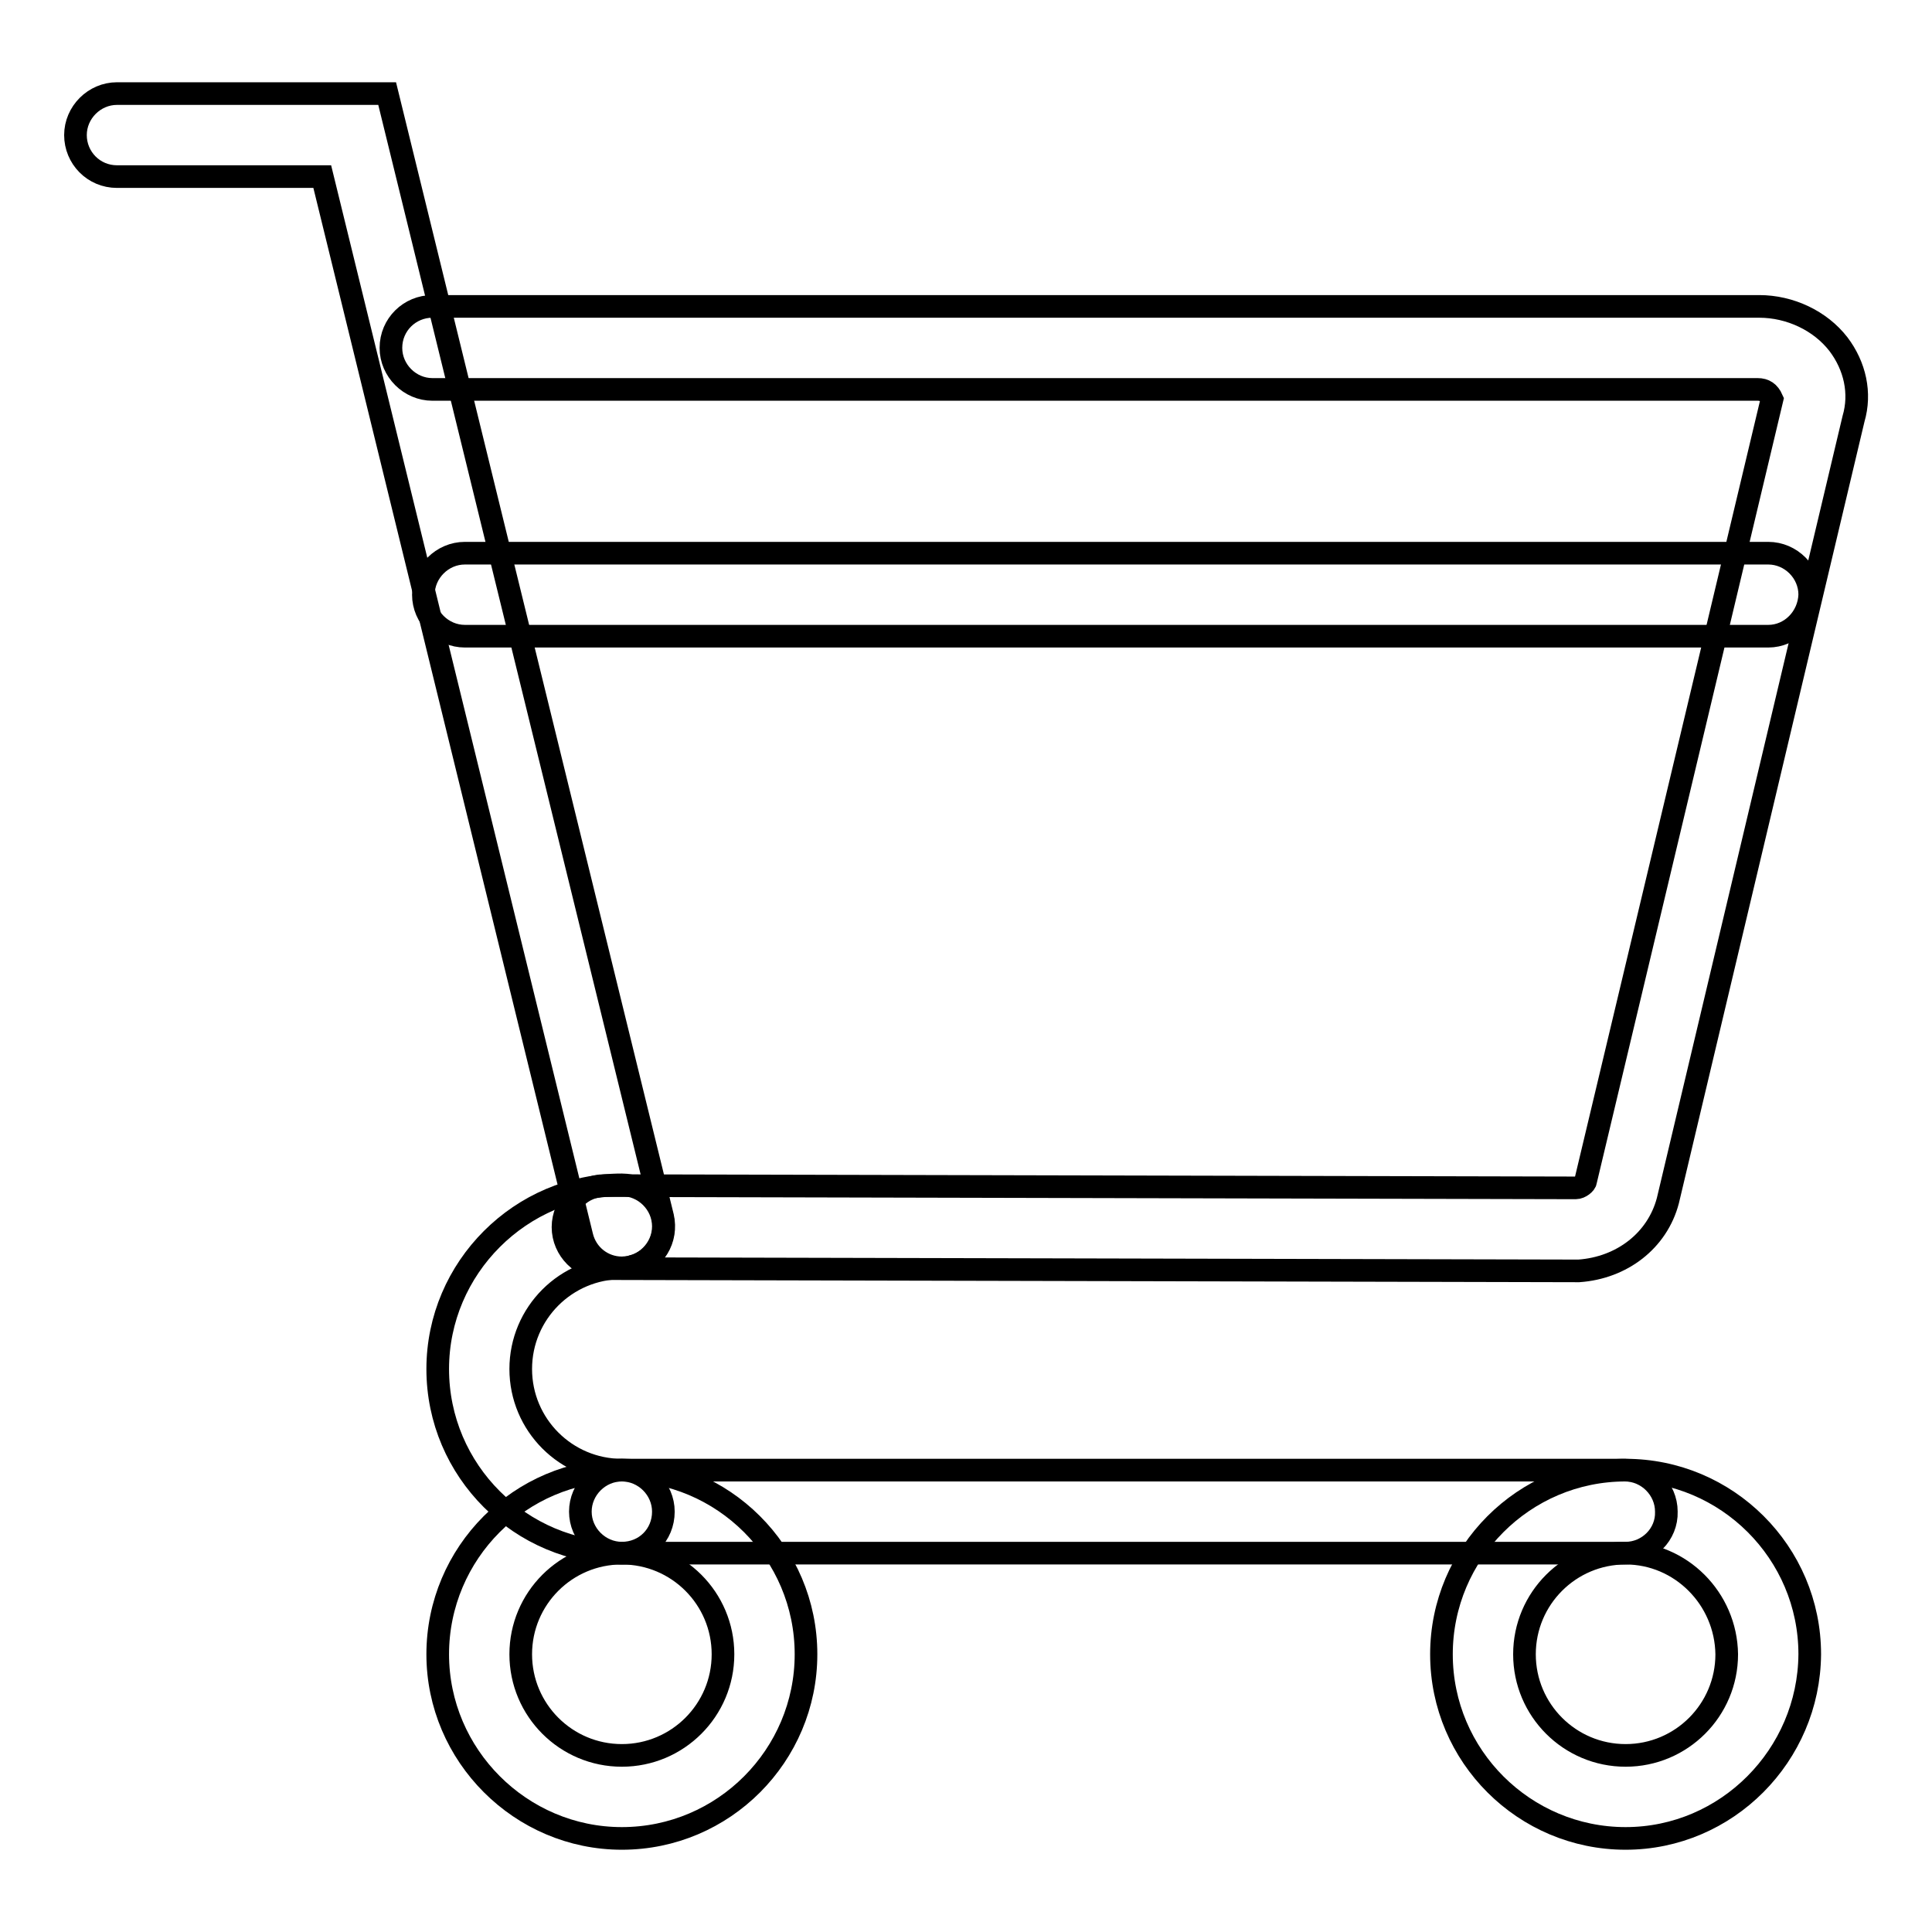 <?xml version="1.0" encoding="utf-8"?>
<!-- Svg Vector Icons : http://www.onlinewebfonts.com/icon -->
<!DOCTYPE svg PUBLIC "-//W3C//DTD SVG 1.1//EN" "http://www.w3.org/Graphics/SVG/1.1/DTD/svg11.dtd">
<svg version="1.1" xmlns="http://www.w3.org/2000/svg" xmlns:xlink="http://www.w3.org/1999/xlink" x="0px" y="0px" viewBox="0 0 256 256" enable-background="new 0 0 256 256" xml:space="preserve">
<g><g><path stroke-width="3" fill-opacity="0" stroke="#000000"  d="M82.4,243.6C69,243.6,58,232.6,58,219.2c0-13.4,10.9-24.4,24.4-24.4c13.4,0,24.4,10.9,24.4,24.4C106.8,232.6,95.9,243.6,82.4,243.6z M82.4,205.8c-7.4,0-13.4,6-13.4,13.4c0,7.4,6,13.4,13.4,13.4c7.4,0,13.4-6,13.4-13.4S89.8,205.8,82.4,205.8z"/><path stroke-width="3" fill-opacity="0" stroke="#000000"  d="M215.4,243.6c-13.4,0-24.4-10.9-24.4-24.4c0-13.4,10.9-24.4,24.4-24.4c13.4,0,24.4,10.9,24.4,24.4C239.7,232.6,228.8,243.6,215.4,243.6z M215.4,205.8c-7.4,0-13.4,6-13.4,13.4c0,7.4,6,13.4,13.4,13.4c7.4,0,13.4-6,13.4-13.4C228.7,211.8,222.7,205.8,215.4,205.8z"/><path stroke-width="3" fill-opacity="0" stroke="#000000"  d="M215.4,205.8H82.4c-3,0-5.5-2.5-5.5-5.5c0-3,2.5-5.5,5.5-5.5h132.9c3,0,5.5,2.5,5.5,5.5C220.9,203.3,218.4,205.8,215.4,205.8z"/><path stroke-width="3" fill-opacity="0" stroke="#000000"  d="M209.2,168.4l-129.1-0.3c-3,0-5.5-2.5-5.5-5.5c0-3,2.5-5.5,5.5-5.5c0,0,0,0,0,0l128.7,0.3c0.6,0,1.3-0.6,1.3-0.9l24.7-103.6c-0.4-0.9-1-1.3-1.9-1.3H57.3c-3,0-5.5-2.5-5.5-5.5c0-3.1,2.5-5.5,5.5-5.5h175.8c4.1,0,8.1,1.9,10.5,5c2.2,2.9,3,6.5,2,9.9L221,159.1C219.6,164.4,214.9,168,209.2,168.4z"/><path stroke-width="3" fill-opacity="0" stroke="#000000"  d="M82.4,168c-2.5,0-4.7-1.7-5.3-4.2L42.7,23.4H15.5c-3.1,0-5.5-2.5-5.5-5.5s2.5-5.5,5.5-5.5h35.8l36.5,148.8c0.7,3-1.1,5.9-4,6.6C83.3,168,82.8,168,82.4,168z"/><path stroke-width="3" fill-opacity="0" stroke="#000000"  d="M82.4,205.8C69,205.8,58,194.9,58,181.4C58,168,69,157,82.4,157c3,0,5.5,2.5,5.5,5.5c0,3-2.5,5.5-5.5,5.5C75,168,69,174,69,181.4c0,7.4,6,13.4,13.4,13.4c3,0,5.5,2.5,5.5,5.5C87.9,203.4,85.5,205.8,82.4,205.8z"/><path stroke-width="3" fill-opacity="0" stroke="#000000"  d="M234.3,84.3H61.6c-3,0-5.5-2.5-5.5-5.5c0-3,2.5-5.5,5.5-5.5h172.7c3,0,5.5,2.5,5.5,5.5C239.7,81.8,237.3,84.3,234.3,84.3z"/></g></g>
</svg>